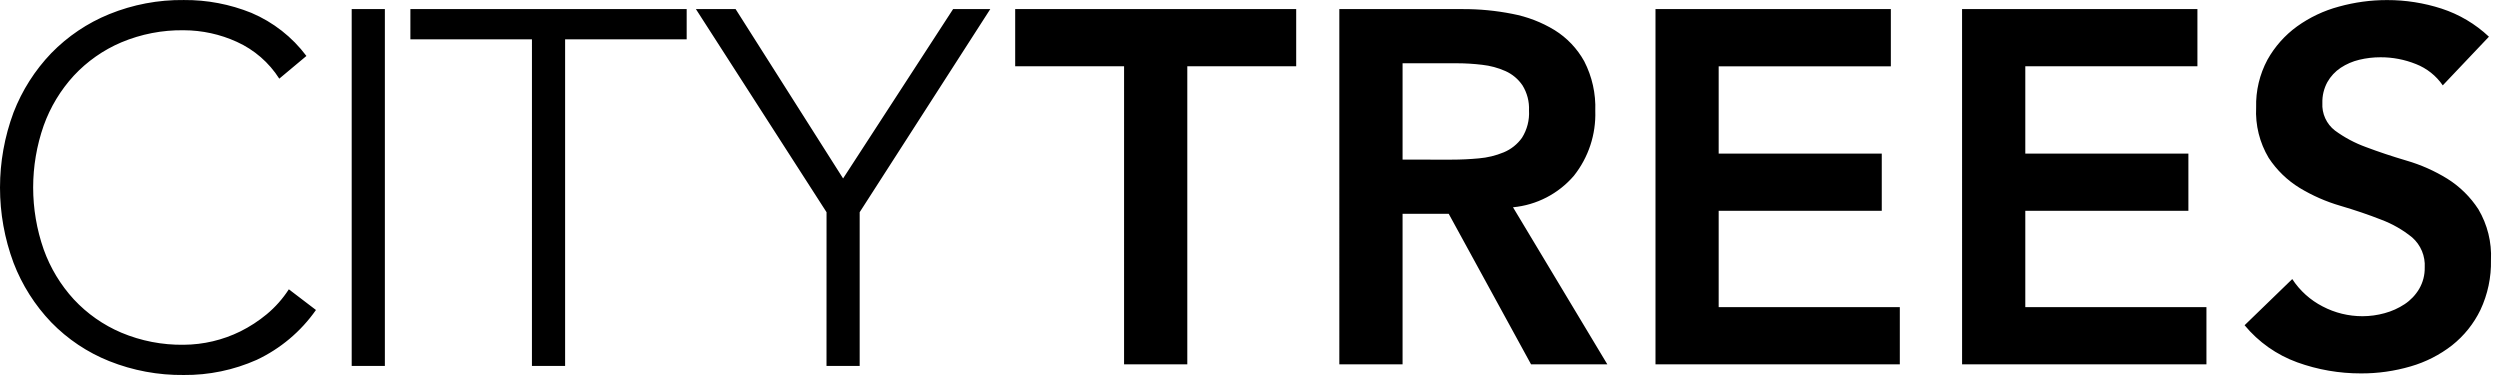 <svg fill="none" height="45" viewBox="0 0 300 45" width="300" xmlns="http://www.w3.org/2000/svg"><path clip-rule="evenodd" d="m37.915 37.198c-1.809 2.581-4.261 4.645-7.114 5.987-2.75 1.222-5.731 1.841-8.74 1.814-3.063.036-6.104-.529-8.95-1.663-2.622-1.047-4.994-2.634-6.962-4.657-1.967-2.055-3.504-4.481-4.523-7.136-2.168-5.822-2.168-12.23 0-18.052 1.024-2.645 2.561-5.06 4.523-7.108 1.973-2.025 4.343-3.621 6.962-4.686 2.841-1.154 5.884-1.73 8.95-1.694 2.778-.022 5.532.501 8.108 1.542 2.618 1.111 4.896 2.895 6.601 5.171l-3.256 2.723c-1.232-1.936-3.002-3.471-5.093-4.417-1.996-.911-4.165-1.385-6.359-1.391-2.575-.04-5.13.455-7.504 1.452-2.158.916-4.098 2.276-5.696 3.991-1.592 1.735-2.822 3.77-3.617 5.987-1.688 4.816-1.688 10.063 0 14.88.795 2.217 2.024 4.252 3.617 5.987 1.598 1.715 3.538 3.075 5.696 3.991 2.374.998 4.93 1.492 7.505 1.452 2.352-.016 4.67-.564 6.78-1.602 1.13-.562 2.192-1.253 3.164-2.058 1.032-.857 1.927-1.867 2.654-2.995zm4.288-36.107h3.981v42.821h-3.981zm7.043 3.627h14.588l-.002 39.192h3.981v-39.192h14.588v-3.629h-33.154zm49.939 20.746-15.676-24.373h4.763l12.899 20.322 13.201-20.322h4.461l-15.672 24.373v18.448h-3.98zm22.637-17.509h13.067l-.001 35.768h7.588v-35.768h13.067v-6.864h-33.721zm38.897-6.864h14.814c1.991-.007 3.978.183 5.932.569 1.8.34 3.524 1.002 5.089 1.955 1.483.922 2.706 2.208 3.553 3.735.947 1.84 1.404 3.893 1.327 5.96.095 2.812-.812 5.566-2.559 7.771-1.854 2.166-4.477 3.525-7.316 3.791l11.321 18.849h-9.153l-9.88-18.063h-5.539v18.065h-7.589zm13.49 18.065c1.084 0 2.167-.051 3.249-.152 1.026-.085 2.032-.329 2.983-.722.882-.364 1.643-.97 2.197-1.747.616-.979.911-2.126.842-3.281.05-1.06-.223-2.109-.781-3.011-.509-.752-1.218-1.346-2.047-1.716-.888-.394-1.833-.648-2.799-.753-.99-.119-1.986-.18-2.983-.182h-6.561v11.562zm52.693-18.065h-28.243v42.632h29.319v-6.864h-21.737v-11.562h19.571v-6.864h-19.571v-10.476h20.661zm8.545 0h28.243v6.864h-20.654v10.476h19.571v6.864h-19.571v11.562h21.737v6.864h-29.323zm54.463 6.594c1.306.511 2.429 1.402 3.222 2.559l5.539-5.84c-1.623-1.529-3.565-2.681-5.686-3.371-2.11-.683-4.315-1.029-6.533-1.025-1.953-.002-3.898.262-5.781.784-1.806.483-3.509 1.289-5.028 2.379-1.461 1.06-2.674 2.426-3.553 4.003-.94 1.757-1.407 3.729-1.354 5.721-.107 2.122.417 4.228 1.506 6.052.962 1.465 2.236 2.698 3.732 3.612 1.526.921 3.165 1.64 4.876 2.137 1.767.521 3.393 1.073 4.878 1.657 1.352.505 2.613 1.227 3.733 2.137.51.448.91 1.006 1.171 1.632.26.626.375 1.303.334 1.98.017.898-.212 1.783-.663 2.559-.435.737-1.031 1.365-1.745 1.837-.739.489-1.553.855-2.409 1.084-.863.238-1.754.36-2.649.362-1.668.004-3.311-.399-4.788-1.174-1.479-.759-2.734-1.891-3.643-3.283l-5.719 5.54c1.673 2.022 3.856 3.56 6.323 4.454 2.452.885 5.04 1.334 7.647 1.327 2.017.009 4.025-.275 5.96-.843 1.802-.519 3.489-1.378 4.968-2.53 1.439-1.141 2.601-2.591 3.402-4.244.879-1.872 1.311-3.923 1.264-5.991.103-2.131-.421-4.246-1.506-6.083-.961-1.483-2.235-2.737-3.733-3.673-1.521-.939-3.162-1.667-4.878-2.167-1.765-.522-3.391-1.064-4.876-1.626-1.333-.481-2.59-1.151-3.732-1.99-.501-.388-.901-.892-1.163-1.469-.262-.577-.38-1.209-.343-1.842-.023-.872.185-1.734.601-2.499.39-.689.937-1.277 1.596-1.716.681-.448 1.434-.773 2.227-.963.838-.202 1.697-.303 2.559-.3 1.454-.005 2.895.271 4.244.814z" fill="#000" fill-rule="evenodd"/></svg>